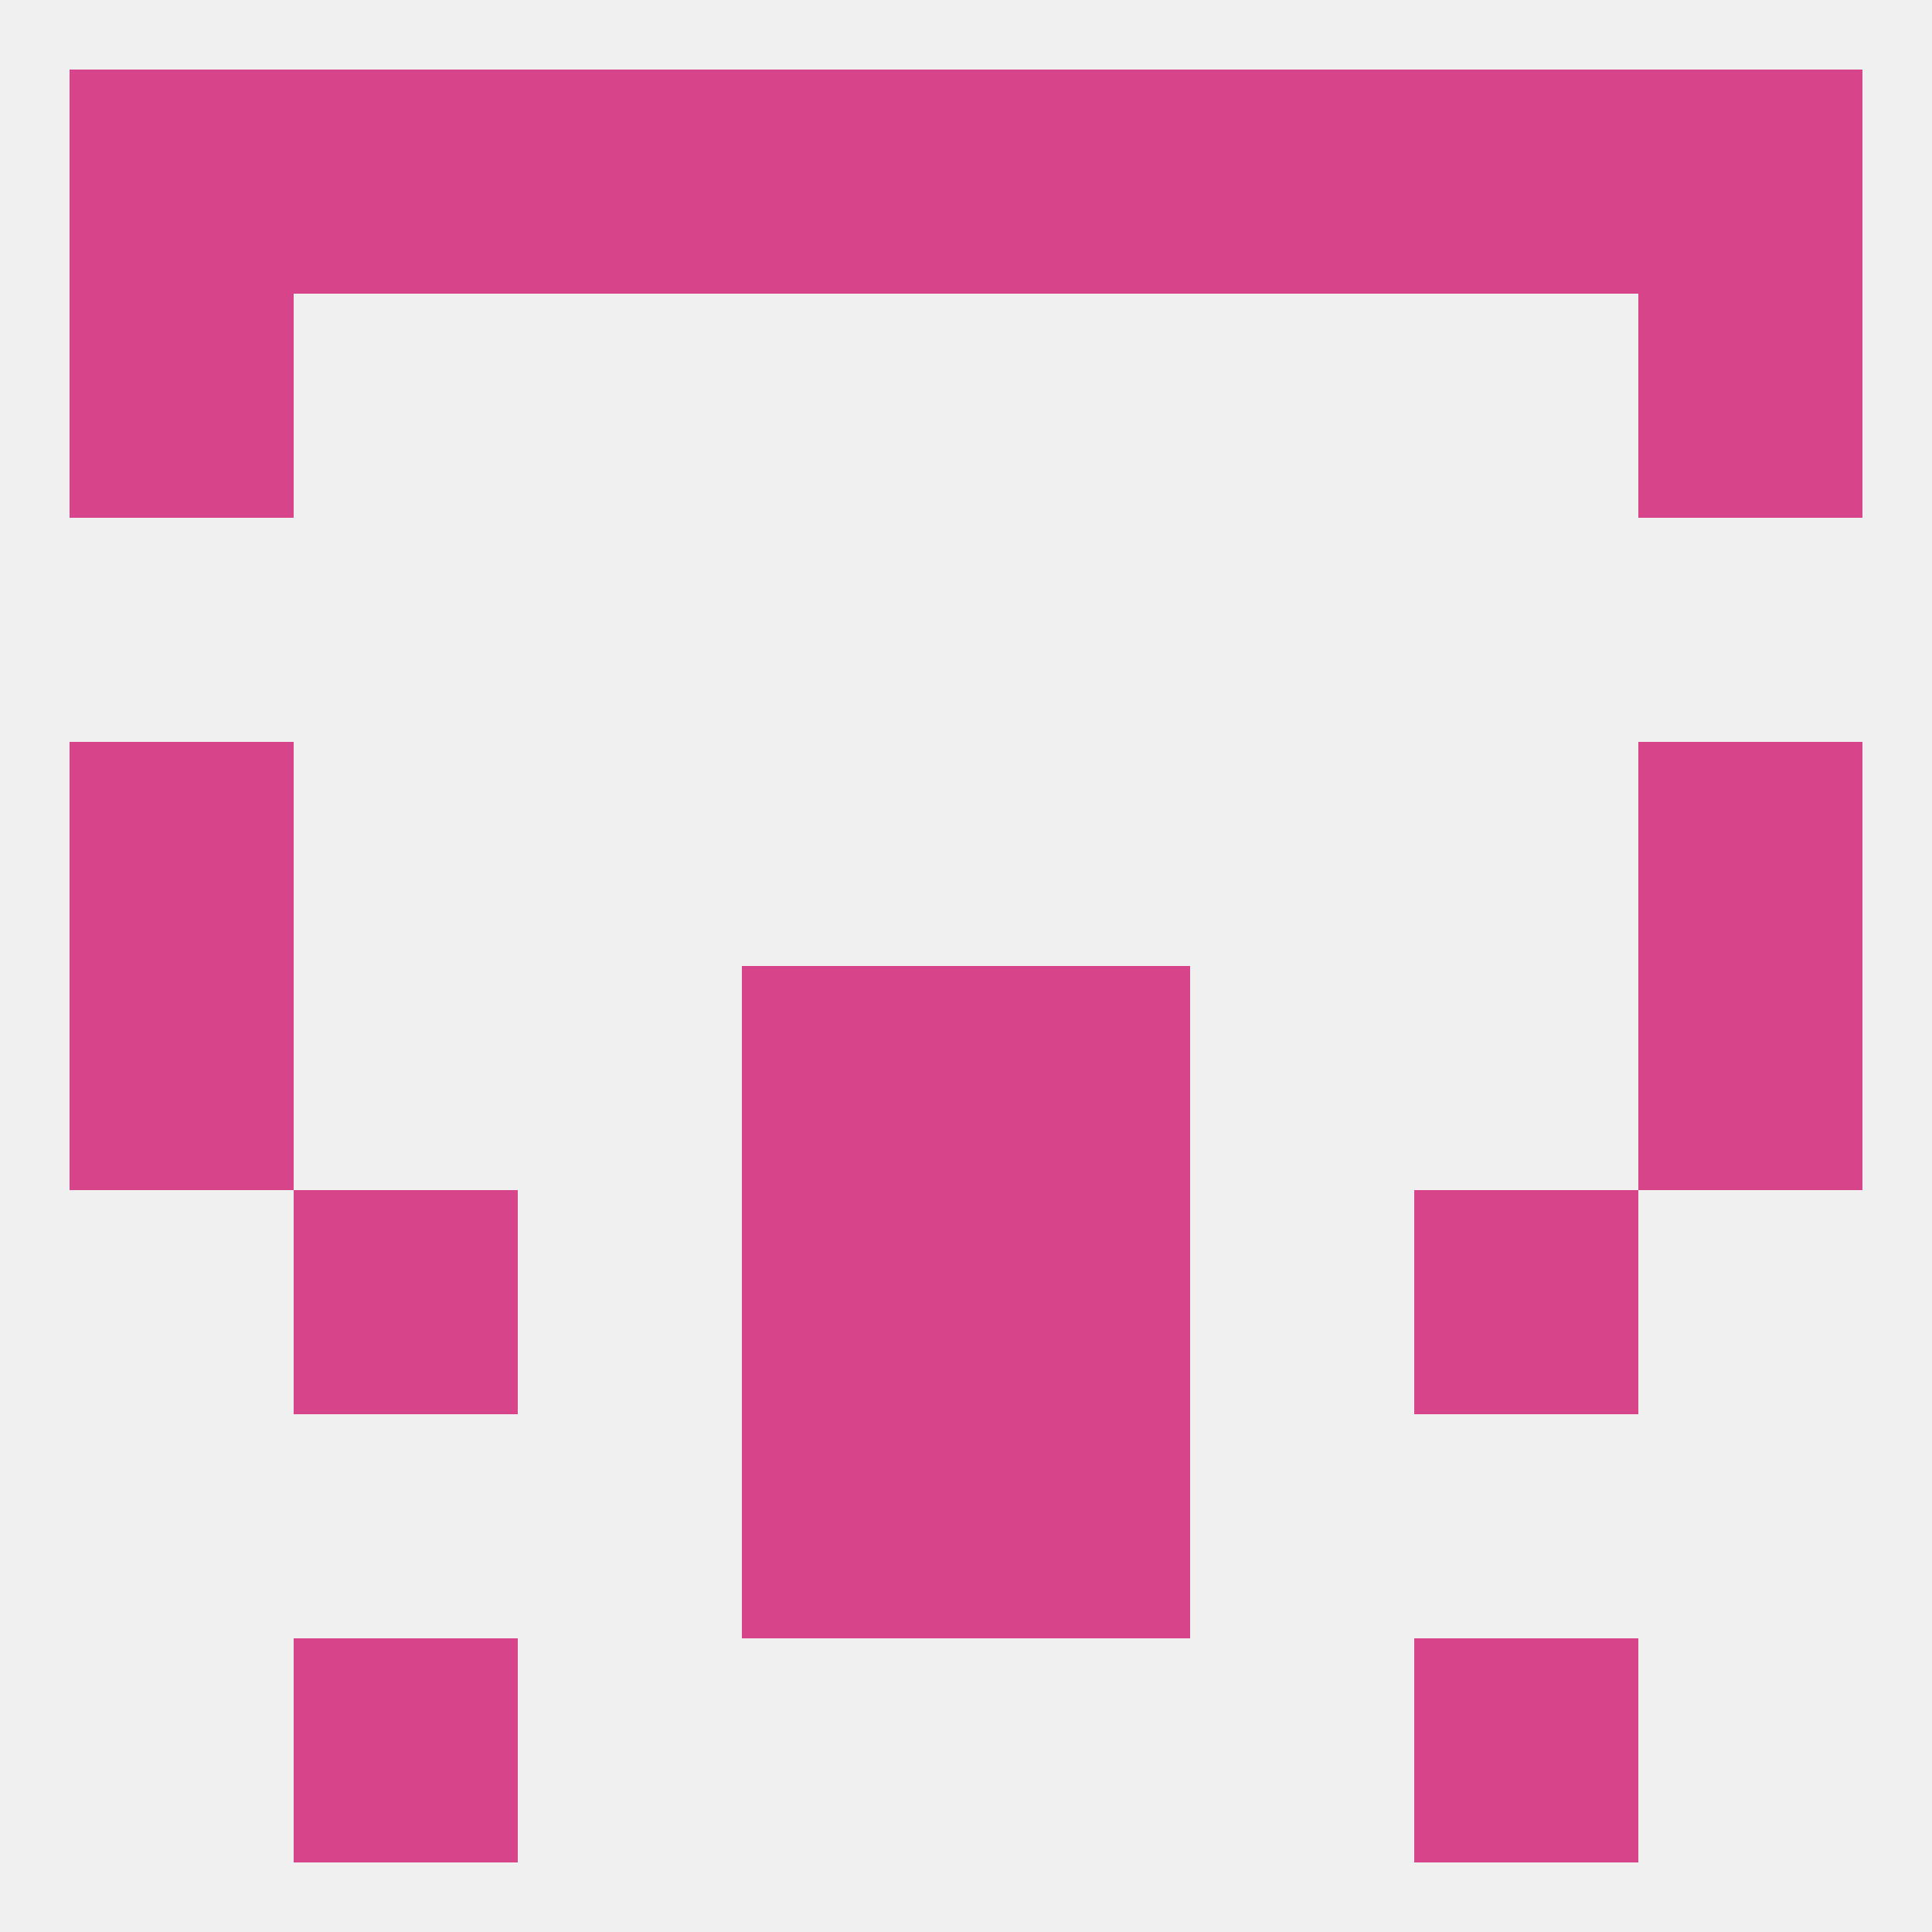 
<!--   <?xml version="1.0"?> -->
<svg version="1.1" baseprofile="full" xmlns="http://www.w3.org/2000/svg" xmlns:xlink="http://www.w3.org/1999/xlink" xmlns:ev="http://www.w3.org/2001/xml-events" width="250" height="250" viewBox="0 0 250 250" >
	<rect width="100%" height="100%" fill="rgba(240,240,240,255)"/>

	<rect x="38" y="212" width="29" height="29" fill="rgba(216,68,137,255)"/>
	<rect x="183" y="212" width="29" height="29" fill="rgba(216,68,137,255)"/>
	<rect x="9" y="125" width="29" height="29" fill="rgba(216,68,137,255)"/>
	<rect x="212" y="125" width="29" height="29" fill="rgba(216,68,137,255)"/>
	<rect x="96" y="125" width="29" height="29" fill="rgba(216,68,137,255)"/>
	<rect x="125" y="125" width="29" height="29" fill="rgba(216,68,137,255)"/>
	<rect x="38" y="154" width="29" height="29" fill="rgba(216,68,137,255)"/>
	<rect x="183" y="154" width="29" height="29" fill="rgba(216,68,137,255)"/>
	<rect x="96" y="154" width="29" height="29" fill="rgba(216,68,137,255)"/>
	<rect x="125" y="154" width="29" height="29" fill="rgba(216,68,137,255)"/>
	<rect x="96" y="183" width="29" height="29" fill="rgba(216,68,137,255)"/>
	<rect x="125" y="183" width="29" height="29" fill="rgba(216,68,137,255)"/>
	<rect x="9" y="96" width="29" height="29" fill="rgba(216,68,137,255)"/>
	<rect x="212" y="96" width="29" height="29" fill="rgba(216,68,137,255)"/>
	<rect x="9" y="38" width="29" height="29" fill="rgba(216,68,137,255)"/>
	<rect x="212" y="38" width="29" height="29" fill="rgba(216,68,137,255)"/>
	<rect x="9" y="9" width="29" height="29" fill="rgba(216,68,137,255)"/>
	<rect x="212" y="9" width="29" height="29" fill="rgba(216,68,137,255)"/>
	<rect x="67" y="9" width="29" height="29" fill="rgba(216,68,137,255)"/>
	<rect x="154" y="9" width="29" height="29" fill="rgba(216,68,137,255)"/>
	<rect x="38" y="9" width="29" height="29" fill="rgba(216,68,137,255)"/>
	<rect x="183" y="9" width="29" height="29" fill="rgba(216,68,137,255)"/>
	<rect x="96" y="9" width="29" height="29" fill="rgba(216,68,137,255)"/>
	<rect x="125" y="9" width="29" height="29" fill="rgba(216,68,137,255)"/>
</svg>